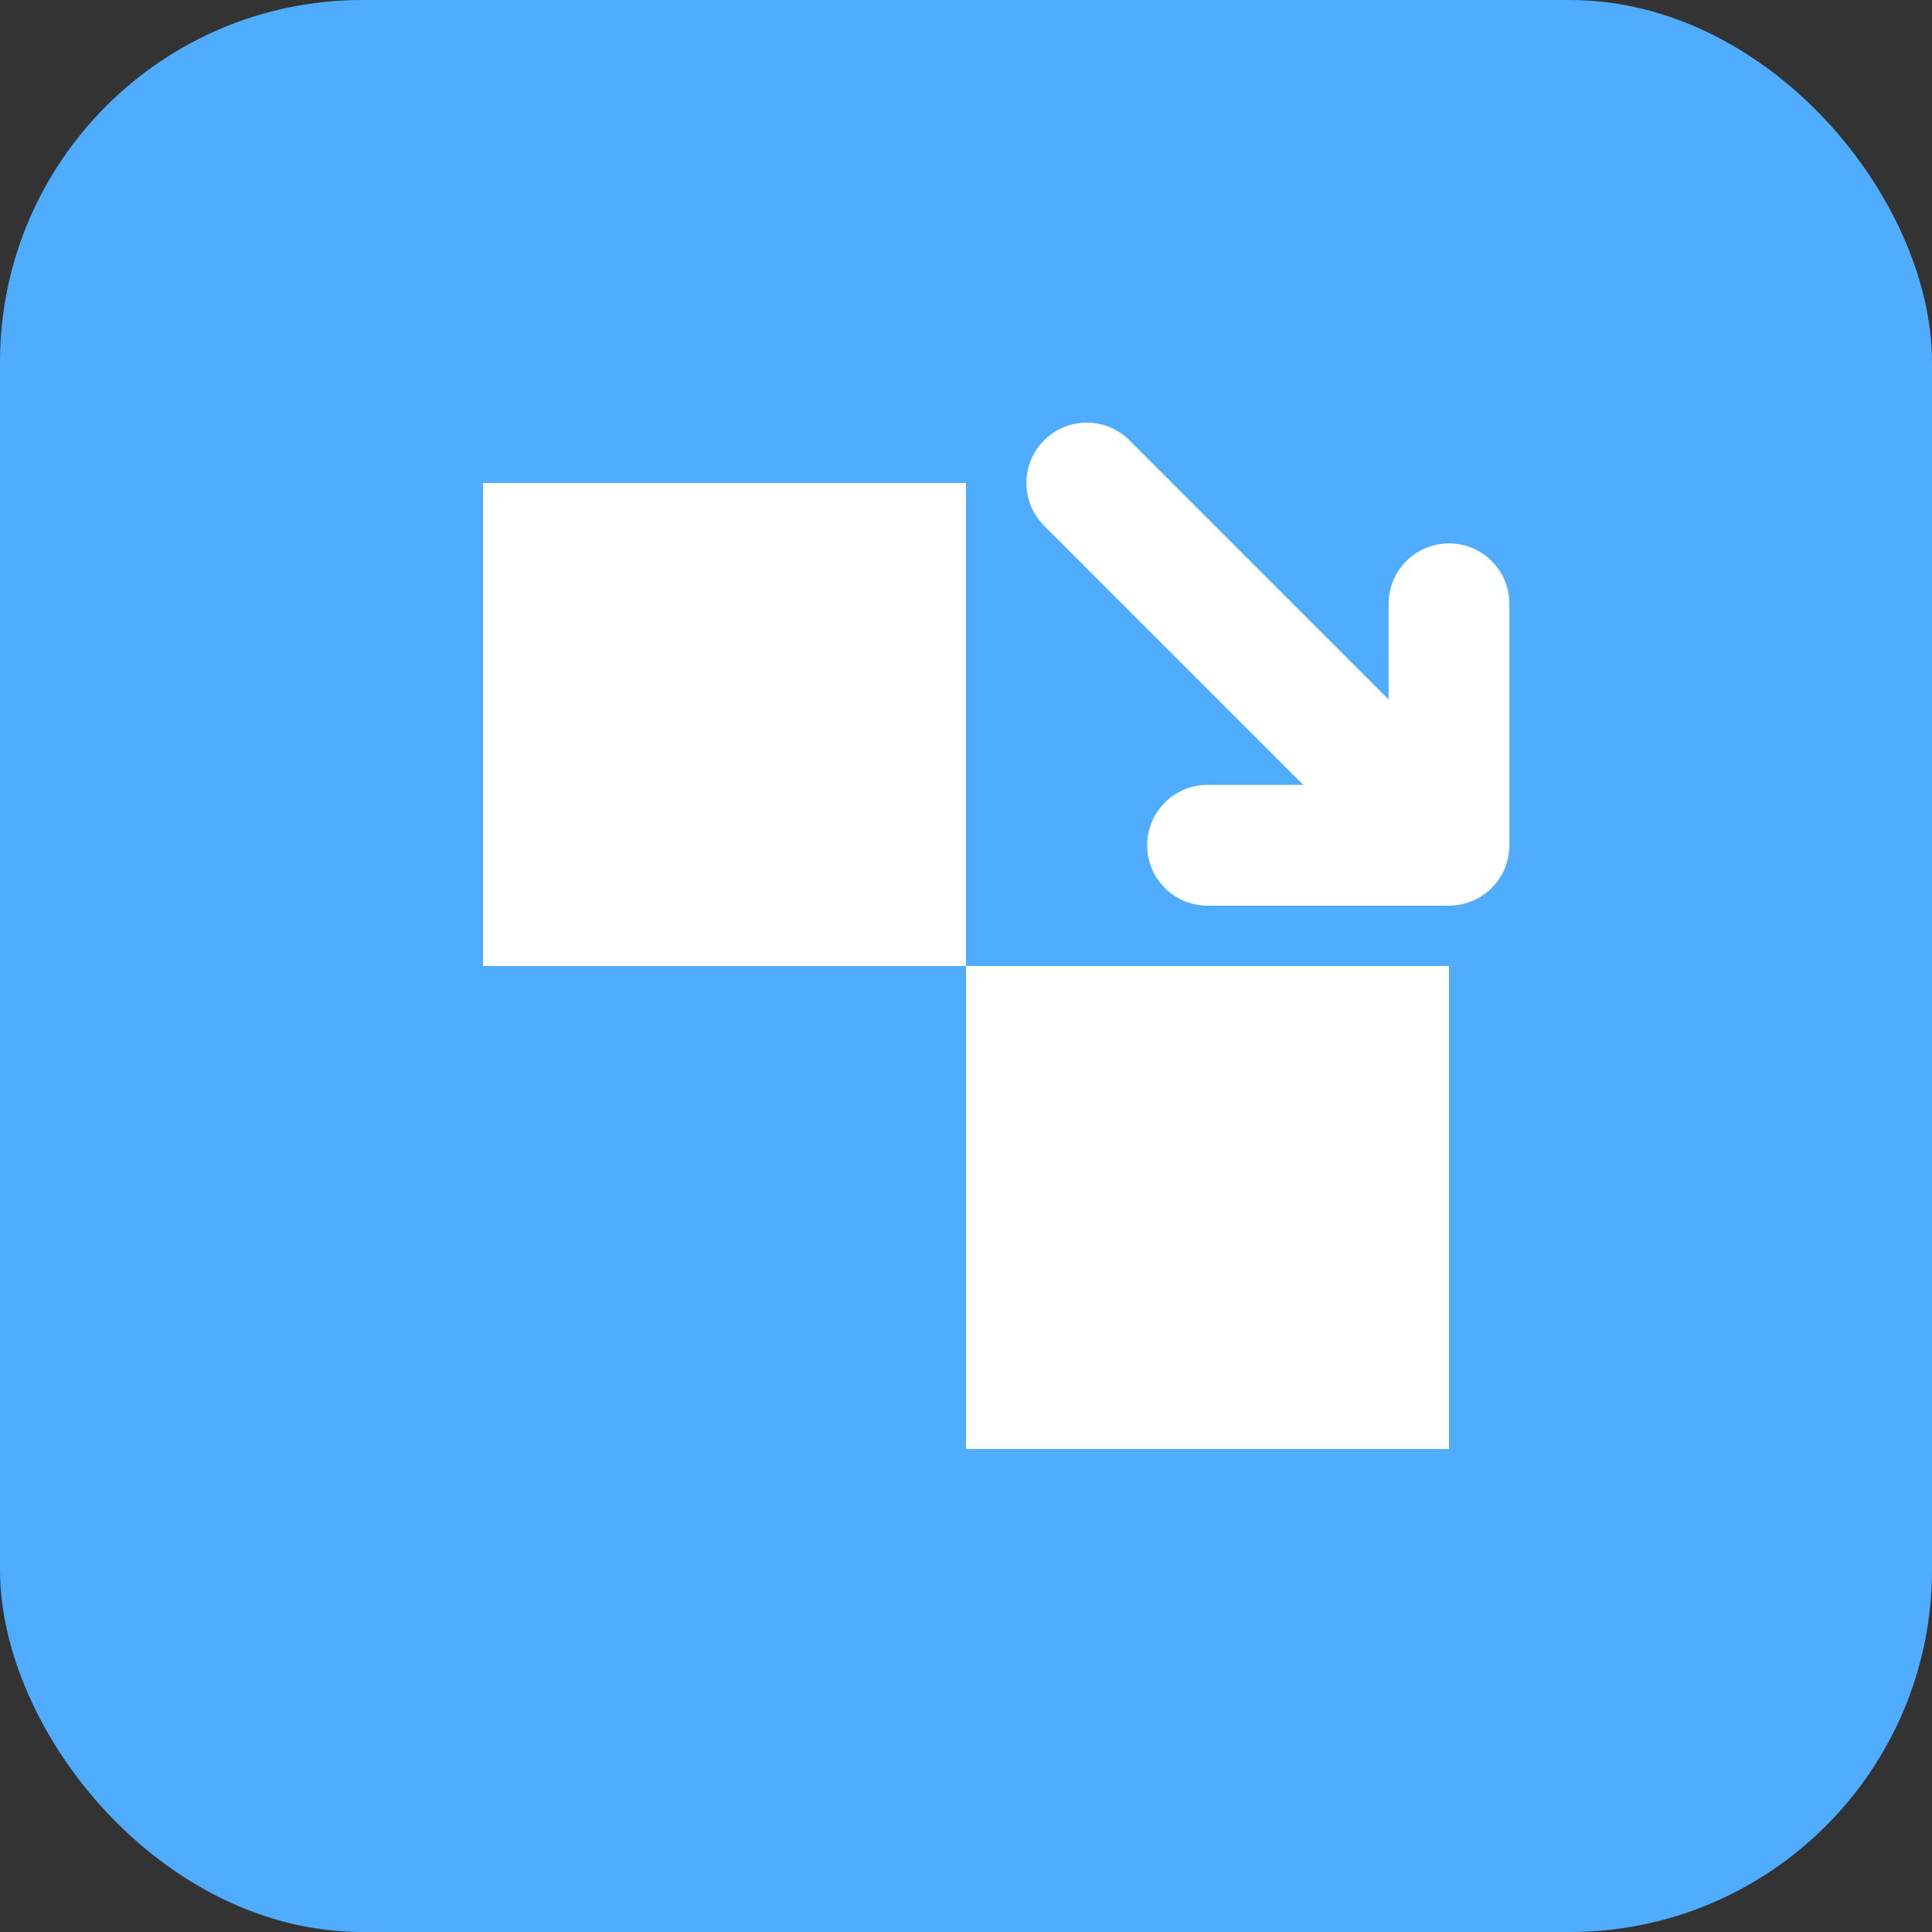 <svg xmlns="http://www.w3.org/2000/svg" width="16" height="16" viewBox="0 0 16 16" fill="none">
  <rect x="0" y="0" width="16" height="16" fill="#333333" stroke="none"/>
  <rect width="16" height="16" rx="3" fill="#4facfe"/>
  <path d="M4 4H8V8H4V4Z" fill="white"/>
  <path d="M12 12H8V8H12V12Z" fill="white"/>
  <path d="M12 7L9 4M12 7H10M12 7V5" stroke="white" stroke-width="1" stroke-linecap="round" stroke-linejoin="round"/>
</svg> 